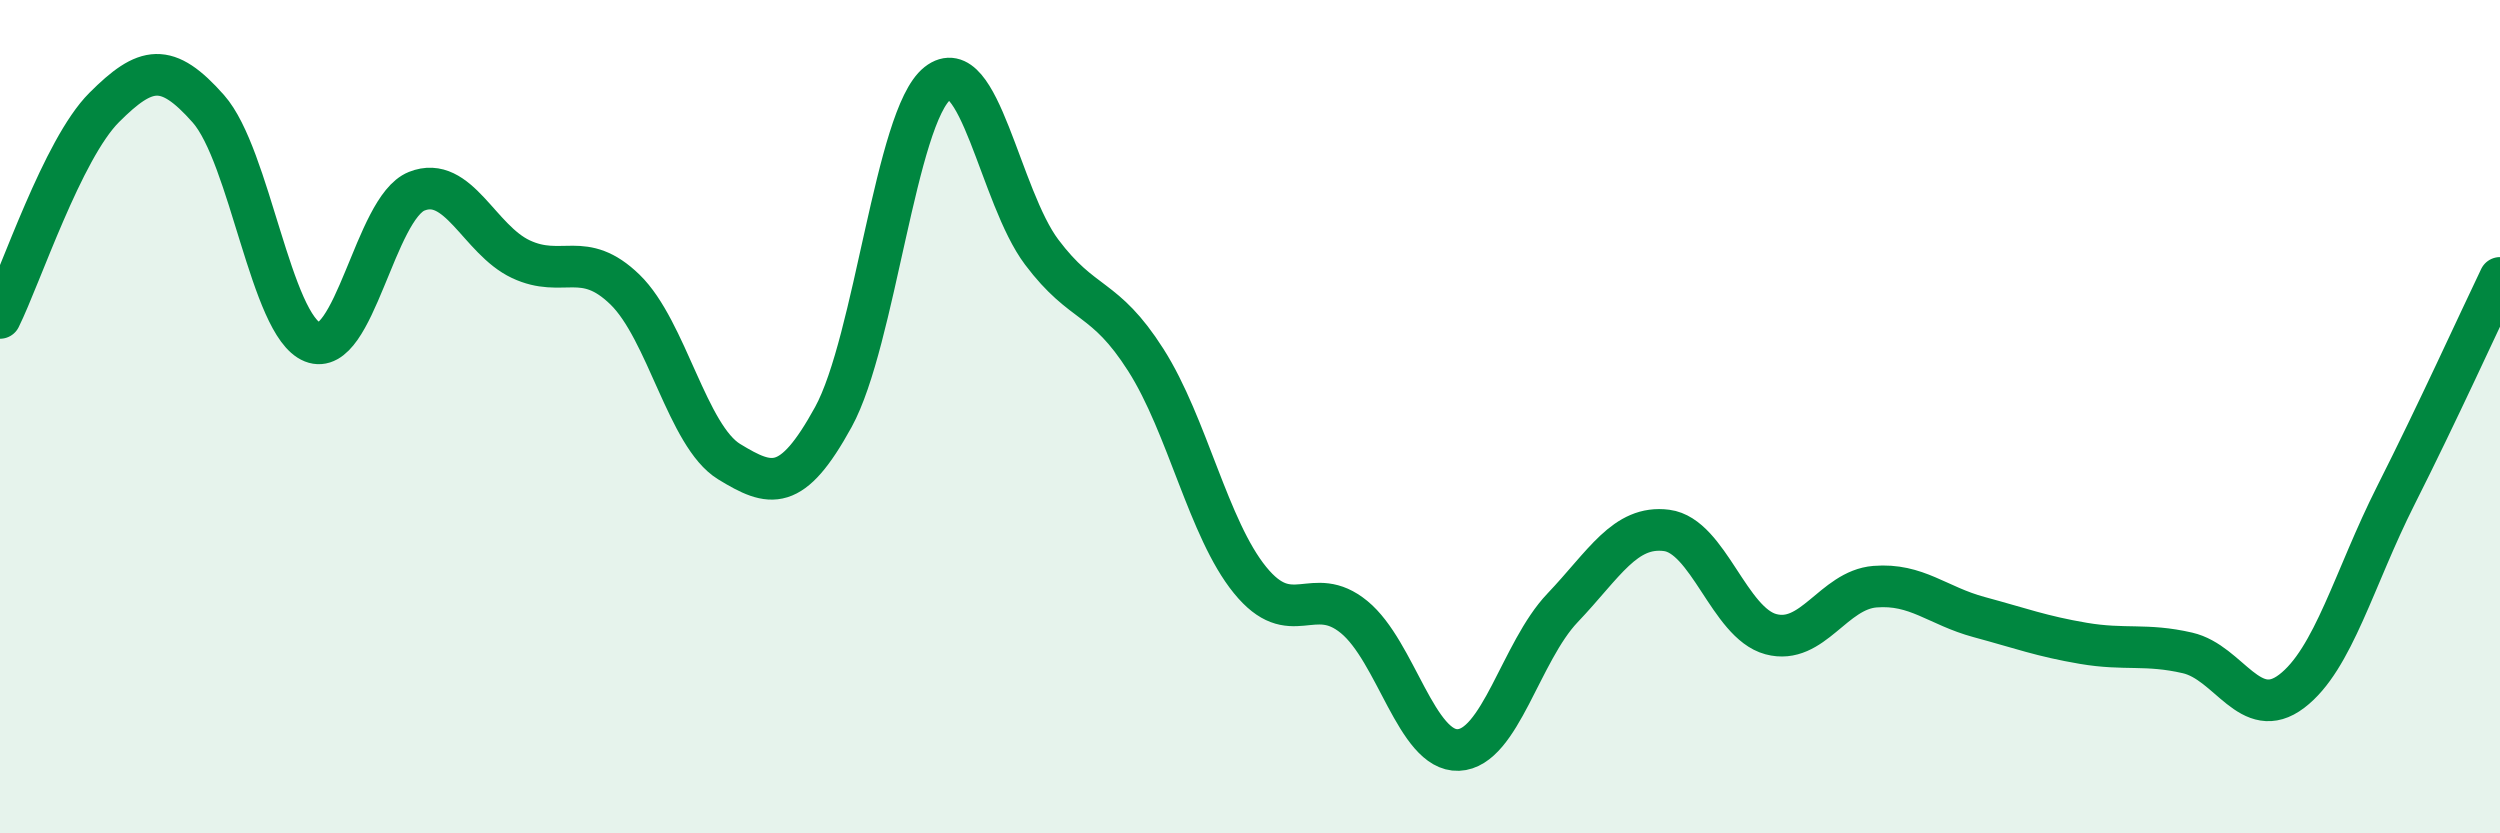 
    <svg width="60" height="20" viewBox="0 0 60 20" xmlns="http://www.w3.org/2000/svg">
      <path
        d="M 0,7.63 C 0.5,6.62 1.5,3.58 2.5,2.58 C 3.5,1.58 4,1.48 5,2.61 C 6,3.74 6.5,7.81 7.5,8.21 C 8.5,8.61 9,4.99 10,4.59 C 11,4.19 11.5,5.75 12.5,6.22 C 13.5,6.69 14,5.98 15,6.95 C 16,7.92 16.5,10.47 17.5,11.08 C 18.5,11.69 19,11.83 20,10.01 C 21,8.19 21.5,2.79 22.5,2 C 23.5,1.21 24,4.72 25,6.05 C 26,7.38 26.5,7.07 27.5,8.64 C 28.5,10.21 29,12.69 30,13.92 C 31,15.15 31.5,13.99 32.5,14.81 C 33.5,15.63 34,18.04 35,18 C 36,17.96 36.5,15.64 37.5,14.59 C 38.5,13.54 39,12.6 40,12.73 C 41,12.86 41.5,14.95 42.5,15.22 C 43.5,15.49 44,14.16 45,14.08 C 46,14 46.5,14.54 47.5,14.81 C 48.5,15.08 49,15.27 50,15.44 C 51,15.61 51.5,15.44 52.5,15.67 C 53.5,15.9 54,17.35 55,16.59 C 56,15.83 56.5,13.87 57.5,11.89 C 58.5,9.91 59.5,7.71 60,6.67L60 20L0 20Z"
        fill="#008740"
        opacity="0.1"
        stroke-linecap="round"
        stroke-linejoin="round"
      />
      <path
        d="M 0,7.63 C 0.5,6.62 1.5,3.58 2.5,2.58 C 3.5,1.58 4,1.48 5,2.61 C 6,3.74 6.5,7.81 7.5,8.21 C 8.5,8.61 9,4.99 10,4.59 C 11,4.19 11.5,5.75 12.5,6.22 C 13.5,6.69 14,5.98 15,6.95 C 16,7.92 16.5,10.47 17.5,11.08 C 18.5,11.69 19,11.83 20,10.01 C 21,8.19 21.5,2.79 22.5,2 C 23.5,1.21 24,4.72 25,6.05 C 26,7.38 26.5,7.07 27.5,8.64 C 28.5,10.21 29,12.69 30,13.92 C 31,15.15 31.5,13.99 32.5,14.81 C 33.5,15.63 34,18.04 35,18 C 36,17.96 36.5,15.64 37.5,14.59 C 38.5,13.54 39,12.6 40,12.73 C 41,12.86 41.5,14.95 42.5,15.22 C 43.5,15.49 44,14.16 45,14.08 C 46,14 46.5,14.54 47.5,14.81 C 48.5,15.08 49,15.27 50,15.44 C 51,15.61 51.5,15.44 52.5,15.67 C 53.5,15.9 54,17.35 55,16.59 C 56,15.83 56.5,13.87 57.5,11.89 C 58.5,9.91 59.5,7.71 60,6.67"
        stroke="#008740"
        stroke-width="1"
        fill="none"
        stroke-linecap="round"
        stroke-linejoin="round"
      />
    </svg>
  